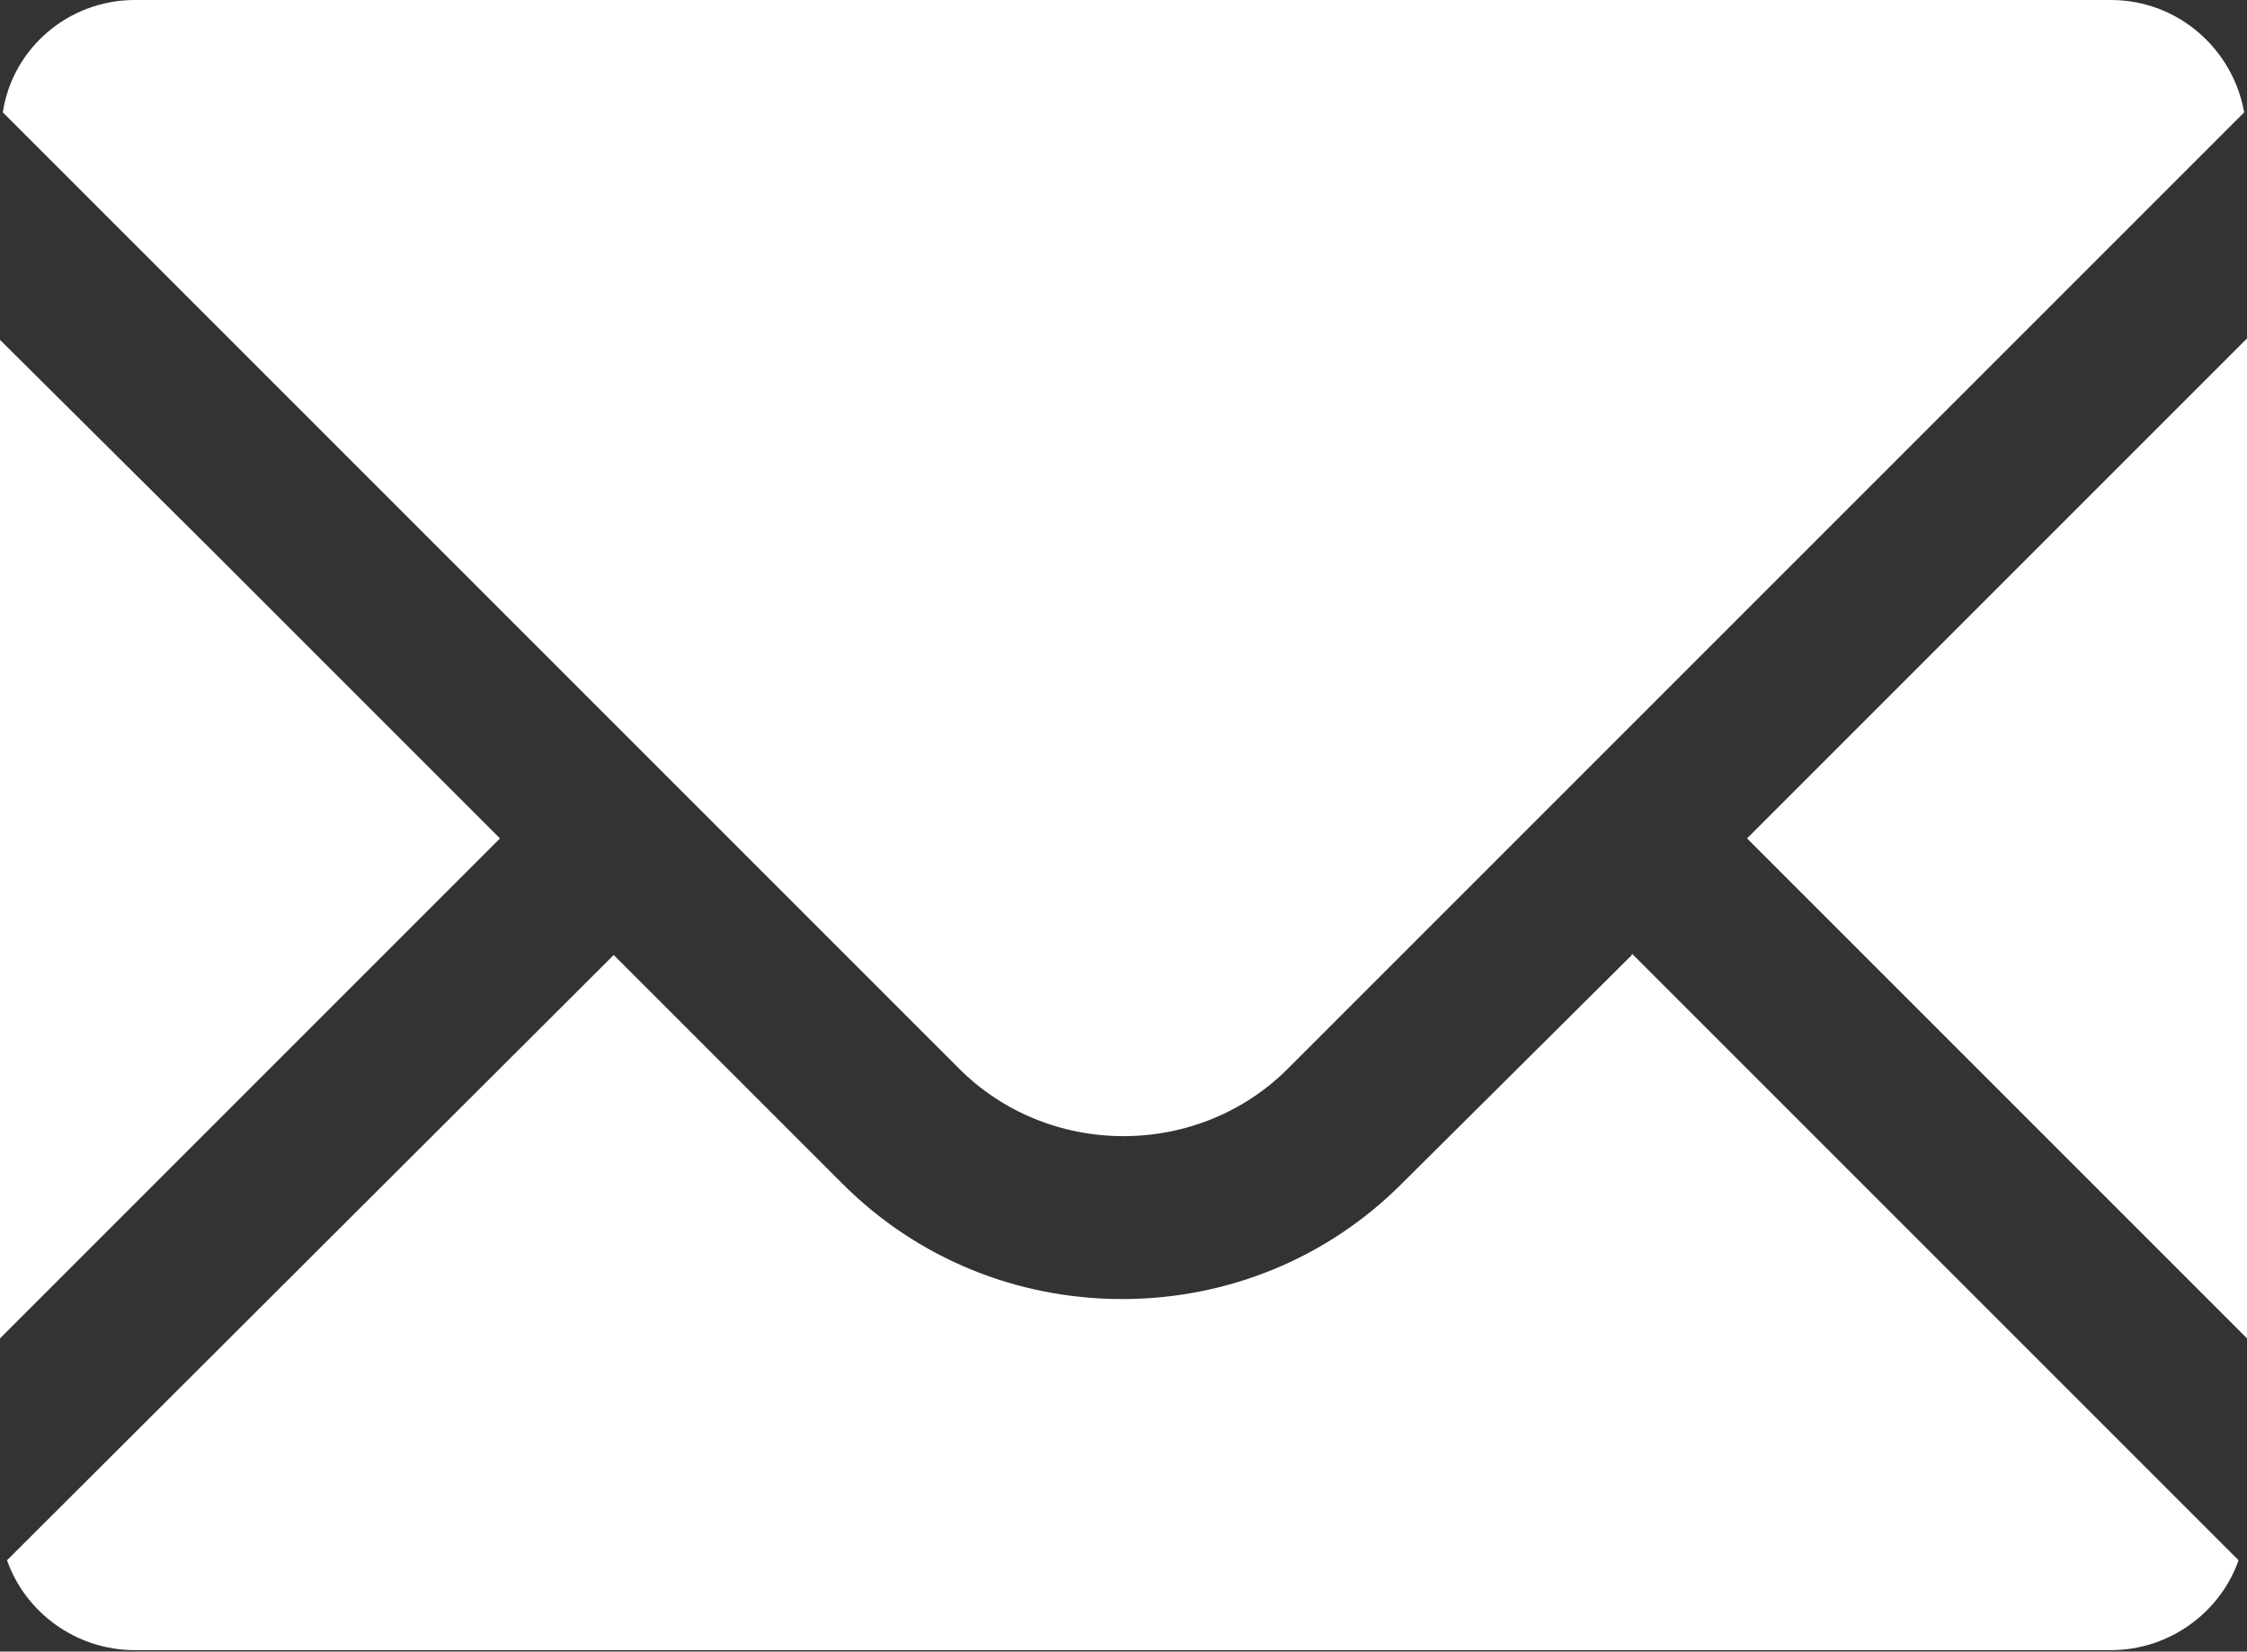 <?xml version="1.0" encoding="UTF-8"?><svg id="b" xmlns="http://www.w3.org/2000/svg" width="16" height="11.76" viewBox="0 0 16 11.76"><rect x="0" y="0" width="16" height="11.76" fill="#333333" stroke="none"/><defs><style>.d{fill:#fff;}</style></defs><g id="c"><g><path class="d" d="m8,8.09c.44,0,.86-.17,1.17-.48l1.64-1.64L15.98.8c-.08-.45-.47-.8-.95-.8H.96C.49,0,.09.34.02.8l6.81,6.81c.31.31.73.48,1.17.48Z"/><polygon class="d" points="3.56 5.97 1.48 3.89 0 2.42 0 2.42 0 2.42 0 9.53 3.56 5.97"/><path class="d" d="m11.62,6.8h0s-1.64,1.63-1.64,1.63c-.53.53-1.24.82-1.99.82s-1.46-.29-1.99-.82l-1.63-1.63h0S.05,11.11.05,11.11c.13.37.49.64.91.64h14.07c.42,0,.78-.27.91-.64l-4.32-4.32h0Z"/><polygon class="d" points="16 2.42 16 2.42 16 2.41 12.44 5.97 16 9.53 16 5.37 16 2.42"/></g></g></svg>
